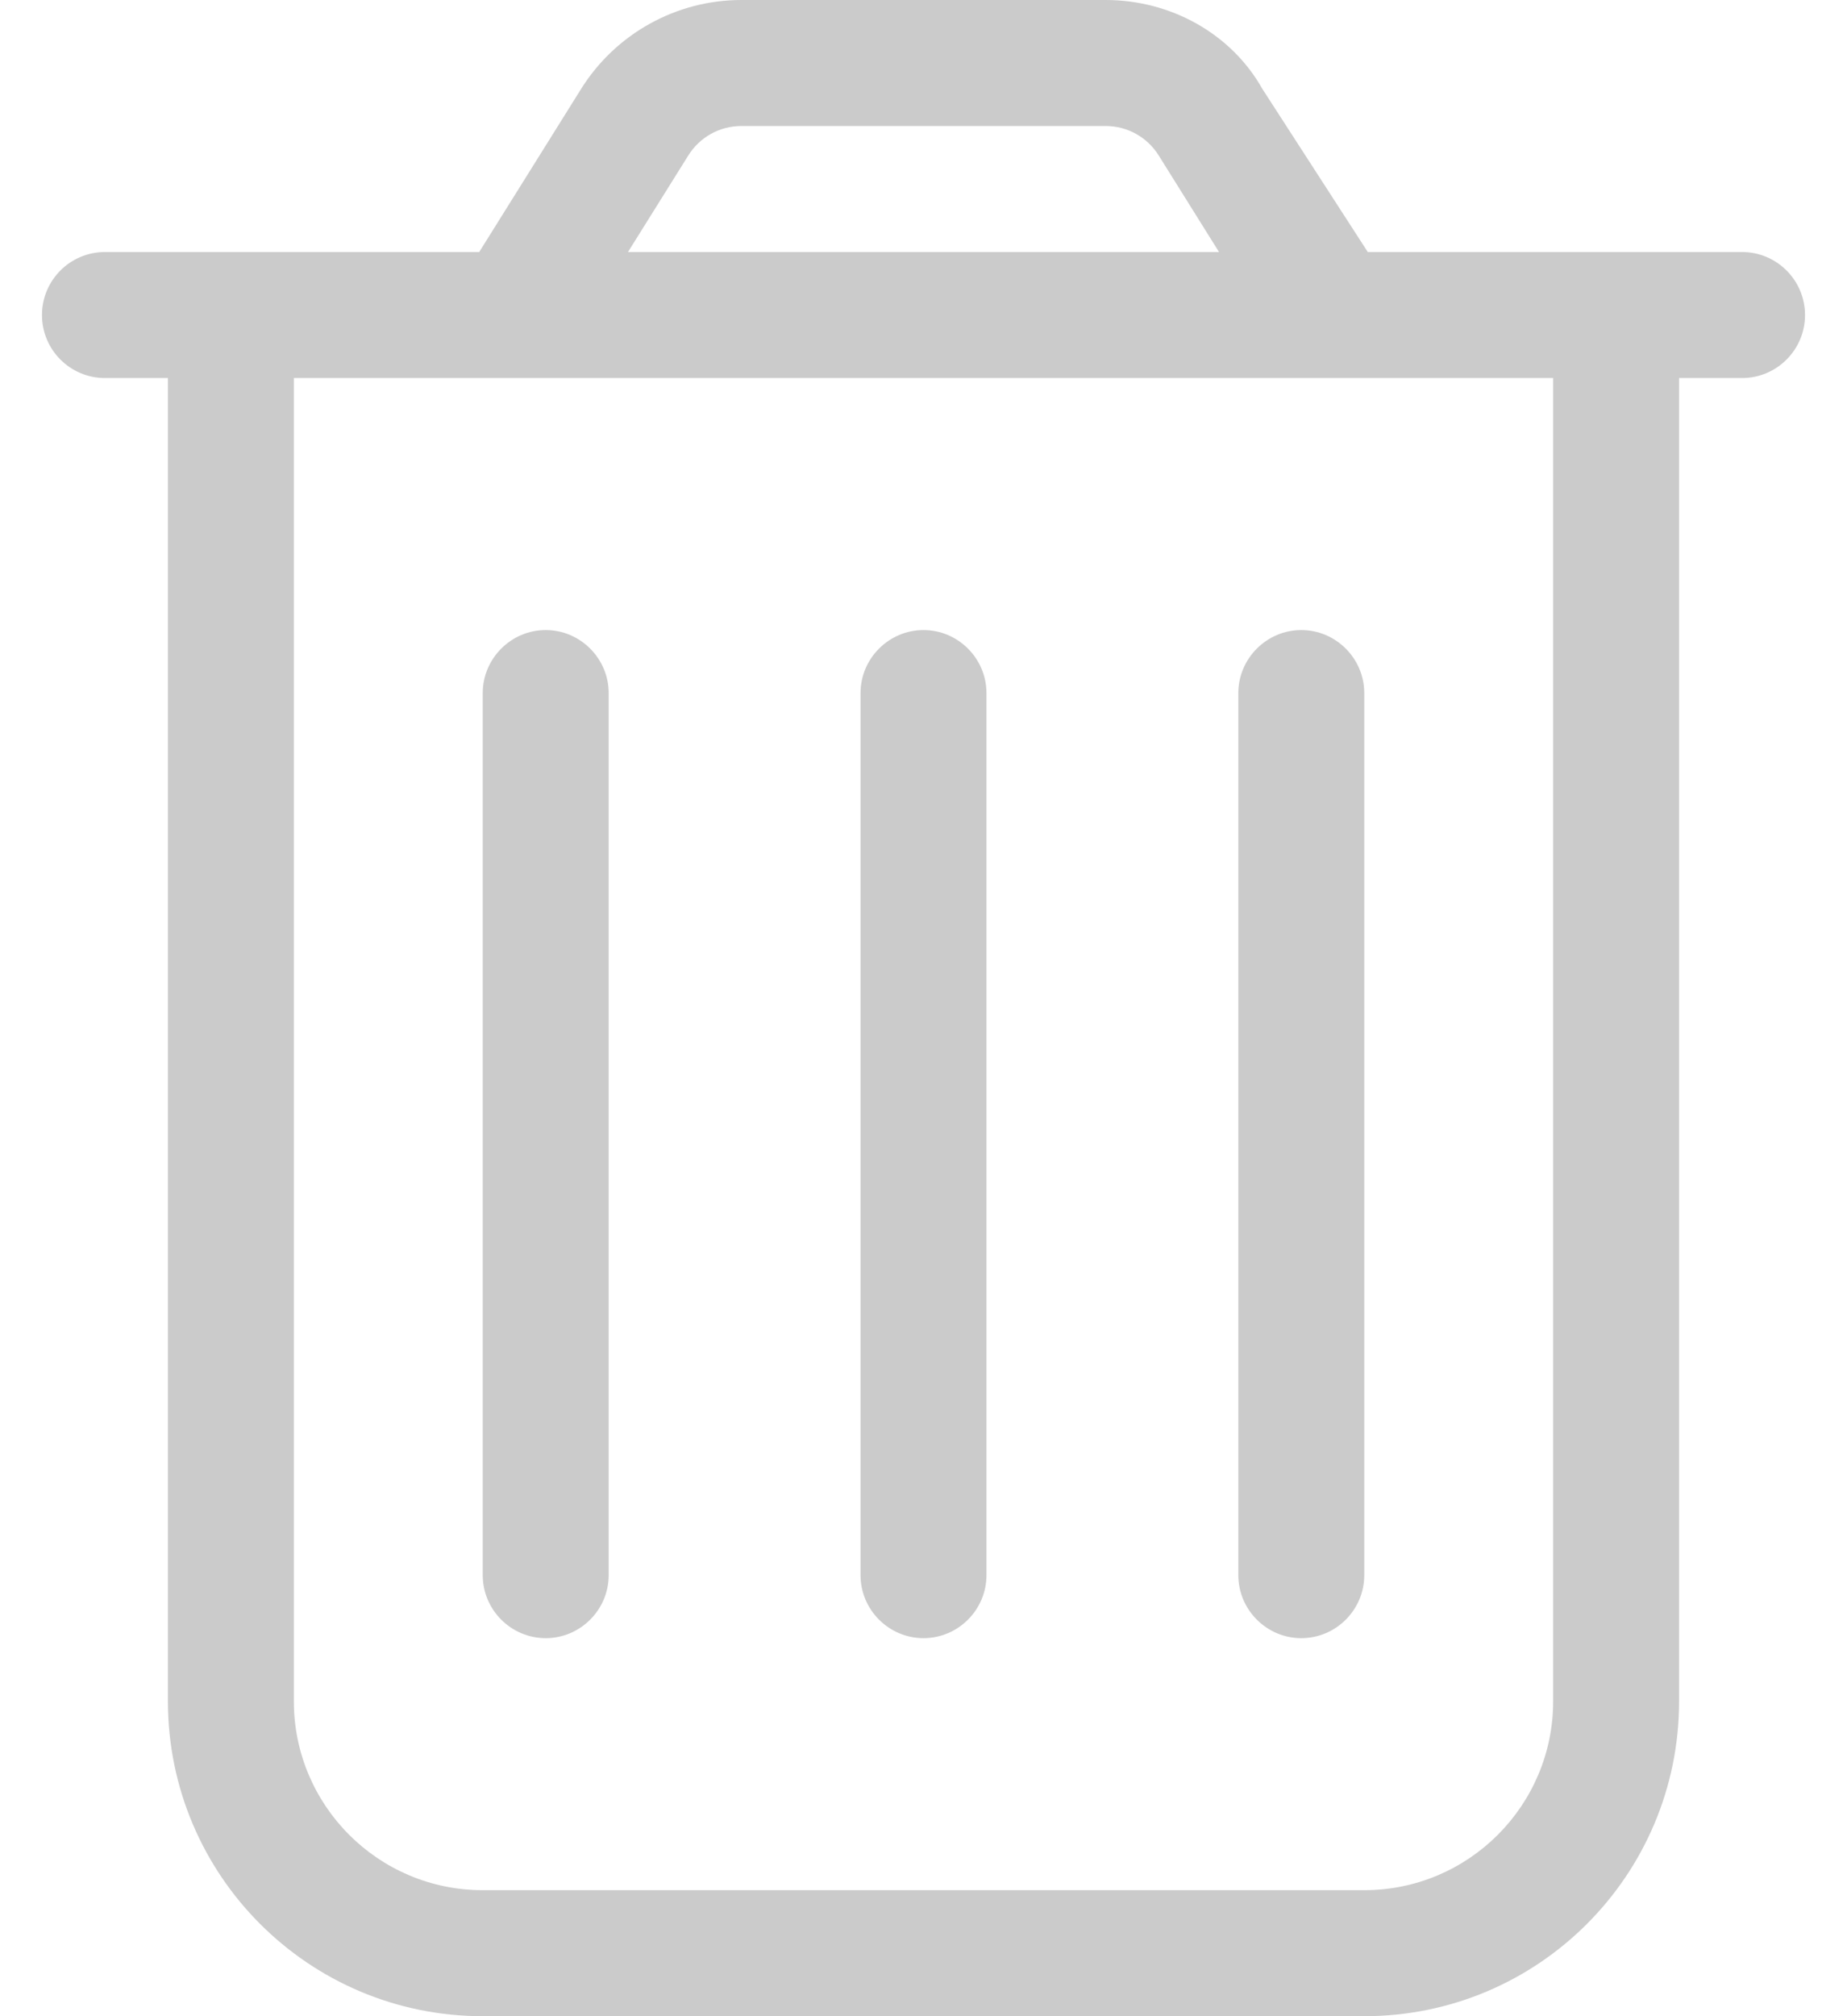 <svg width="22" height="24" viewBox="0 0 22 24" fill="none" xmlns="http://www.w3.org/2000/svg">
<path d="M7.25 18.75C7.25 19.163 6.912 19.5 6.5 19.5C6.088 19.5 5.75 19.163 5.75 18.75V8.25C5.75 7.838 6.088 7.5 6.5 7.5C6.912 7.5 7.25 7.838 7.25 8.25V18.75ZM11.75 18.75C11.75 19.163 11.412 19.5 11 19.5C10.588 19.5 10.25 19.163 10.25 18.75V8.25C10.25 7.838 10.588 7.5 11 7.5C11.412 7.5 11.75 7.838 11.75 8.25V18.75ZM16.25 18.75C16.25 19.163 15.912 19.5 15.5 19.5C15.088 19.5 14.75 19.163 14.75 18.75V8.25C14.75 7.838 15.088 7.5 15.5 7.5C15.912 7.5 16.25 7.838 16.25 8.25V18.75ZM15.036 1.058L16.292 3H20.75C21.163 3 21.5 3.336 21.5 3.75C21.5 4.164 21.163 4.5 20.75 4.5H20V20.25C20 22.322 18.322 24 16.25 24H5.75C3.679 24 2 22.322 2 20.25V4.5H1.25C0.836 4.5 0.5 4.164 0.5 3.75C0.5 3.336 0.836 3 1.25 3H5.708L6.922 1.058C7.334 0.4 8.056 0 8.83 0H13.17C13.944 0 14.666 0.4 15.036 1.058ZM7.48 3H14.52L13.803 1.853C13.667 1.633 13.428 1.5 13.17 1.5H8.83C8.572 1.5 8.333 1.633 8.197 1.853L7.48 3ZM3.5 20.25C3.5 21.492 4.507 22.5 5.75 22.5H16.25C17.492 22.5 18.5 21.492 18.5 20.25V4.5H3.5V20.25Z" fill="#CBCBCB"/>
</svg>
